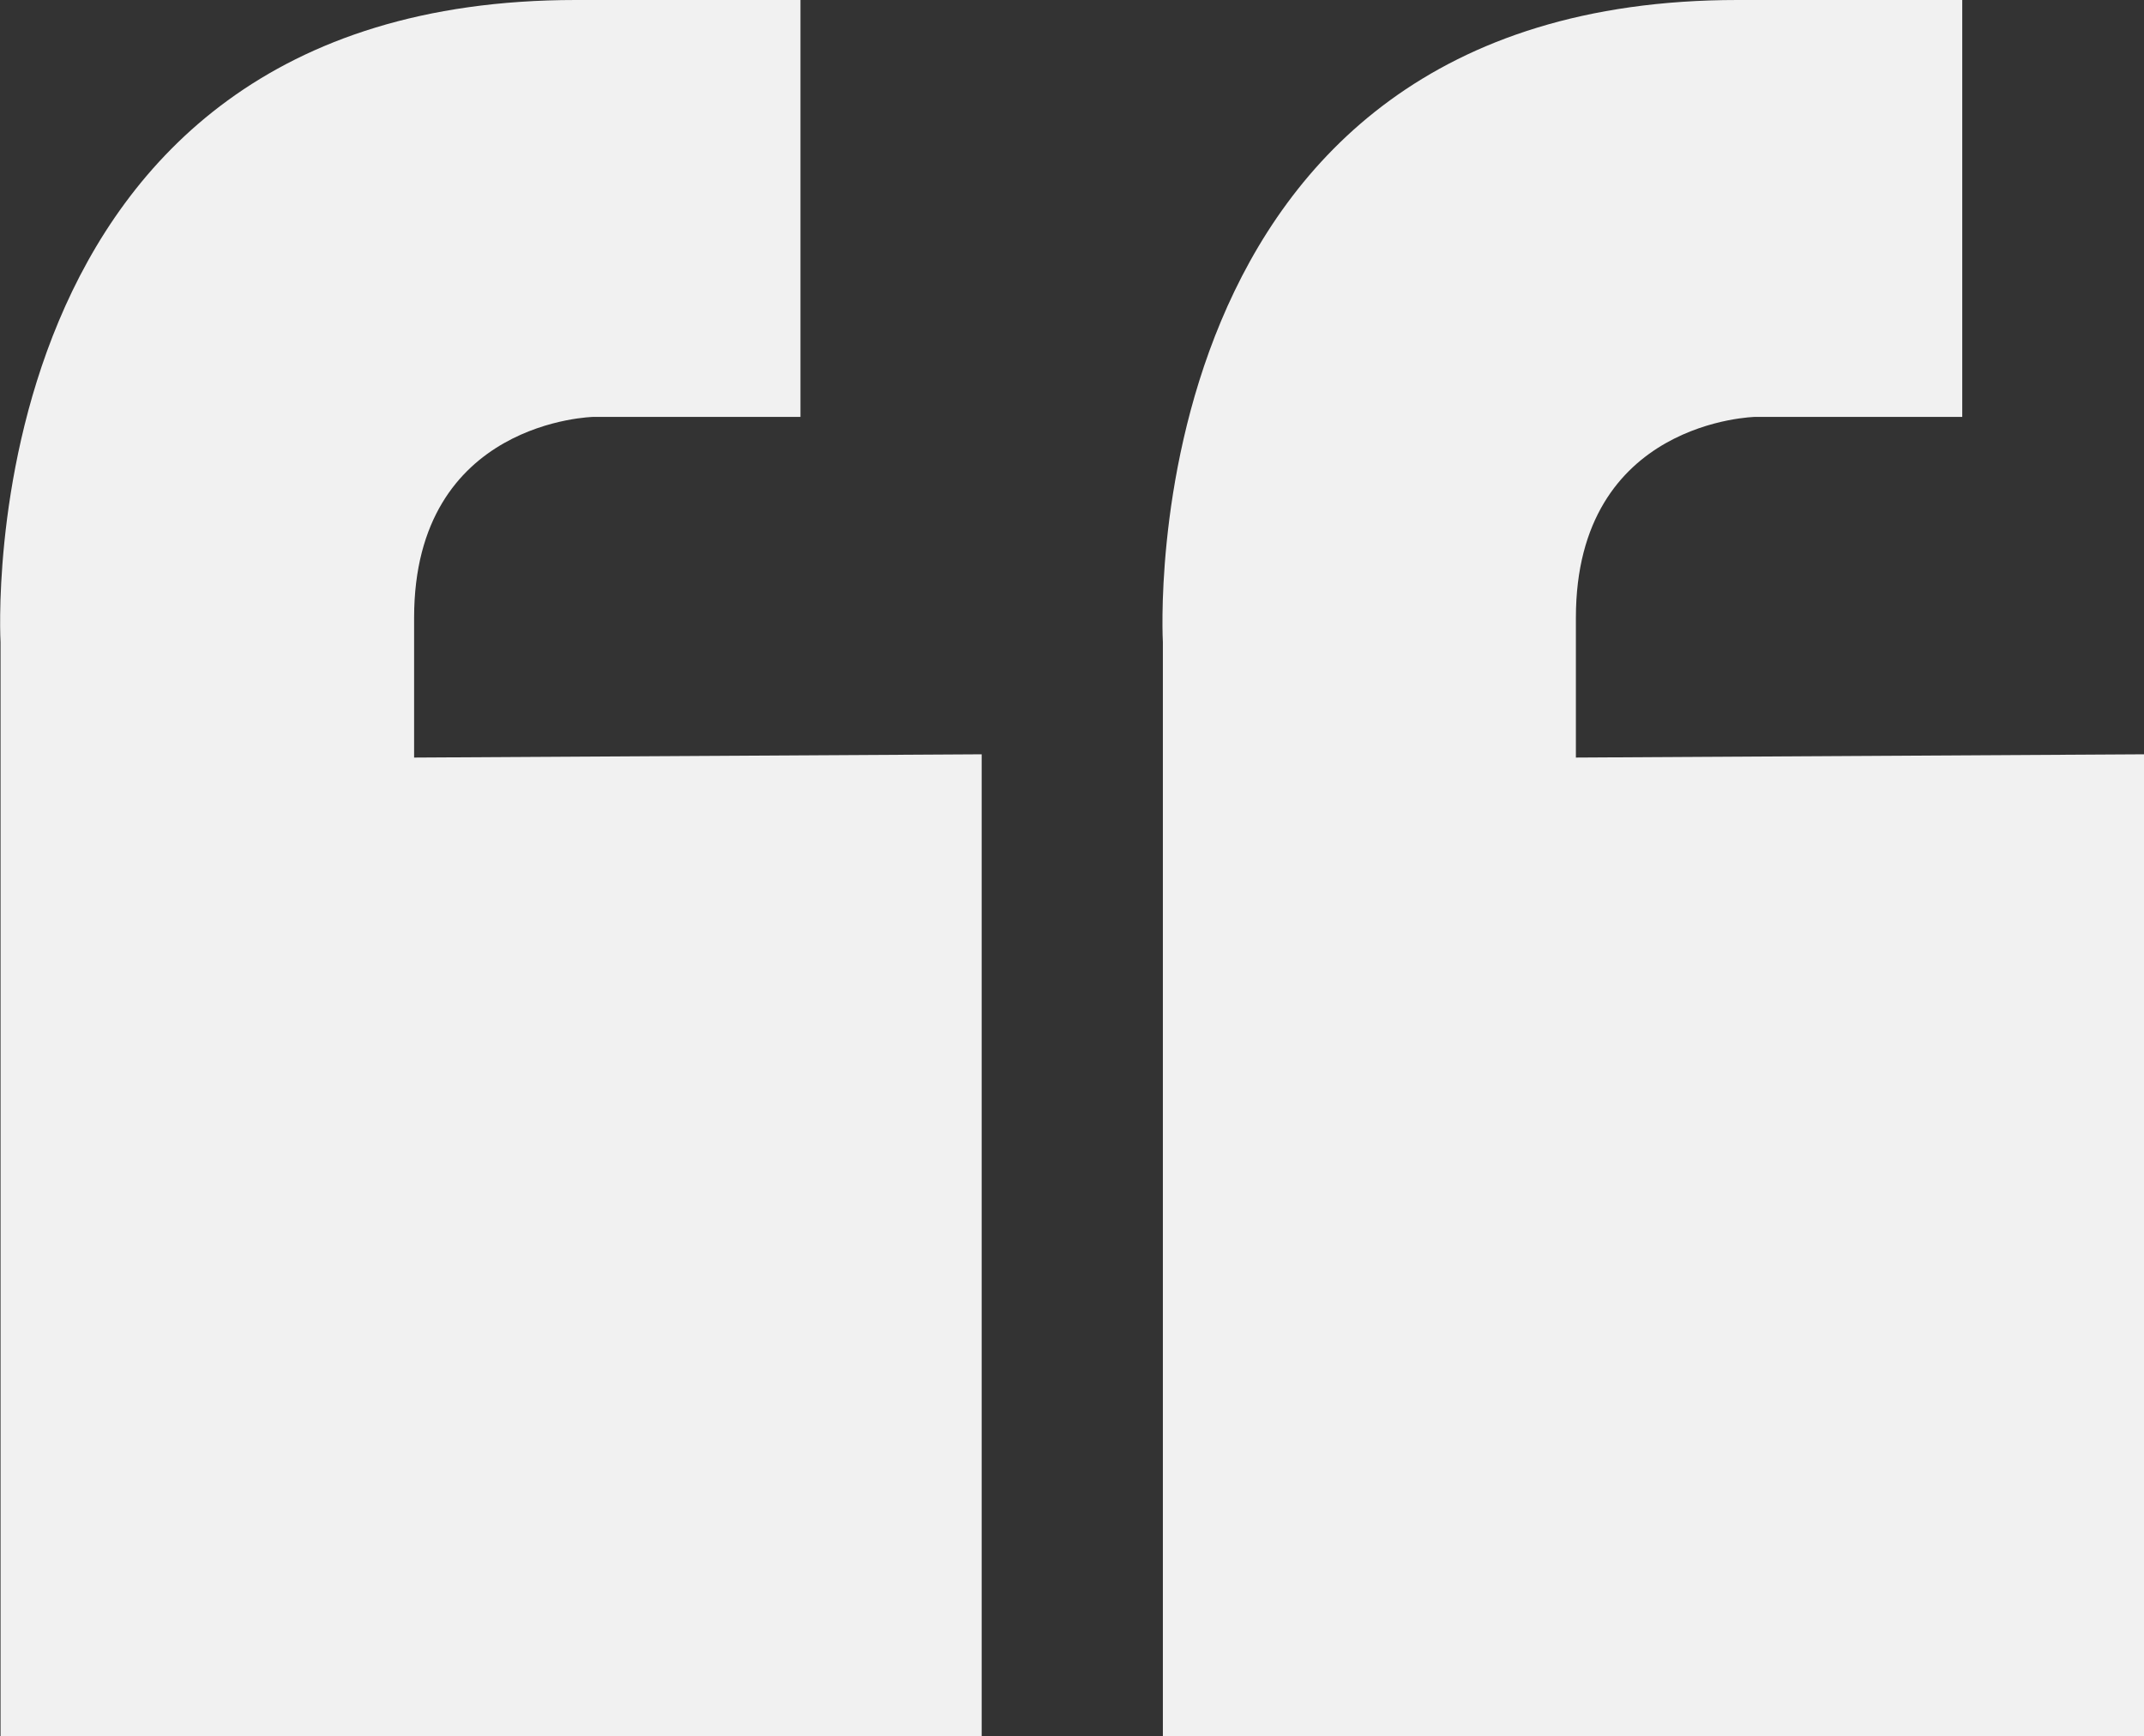 <?xml version="1.0" encoding="utf-8"?>
<!-- Generator: Adobe Illustrator 27.6.1, SVG Export Plug-In . SVG Version: 6.00 Build 0)  -->
<svg version="1.1" id="Layer_1" xmlns="http://www.w3.org/2000/svg" xmlns:xlink="http://www.w3.org/1999/xlink" x="0px" y="0px"
	 viewBox="0 0 394 319" style="enable-background:new 0 0 394 319;" xml:space="preserve">
<rect x="0" y="0" width="394" height="319" fill="#333333" stroke="none"/>
<style type="text/css">
	.st0{fill:#F1F1F1;}
</style>
<path class="st0" d="M394,138.6V319H213.7V118c0,0-6.7-118,105.6-118h41.3v76.6h-38c0,0-33,0.6-33,36.9v25.7L394,138.6z M76.1,139.2
	v-25.7c0-36.3,33-36.9,33-36.9h38V0h-41.3C-6.6,0,0.1,118,0.1,118v201h180.3V138.6L76.1,139.2z"/>
</svg>

